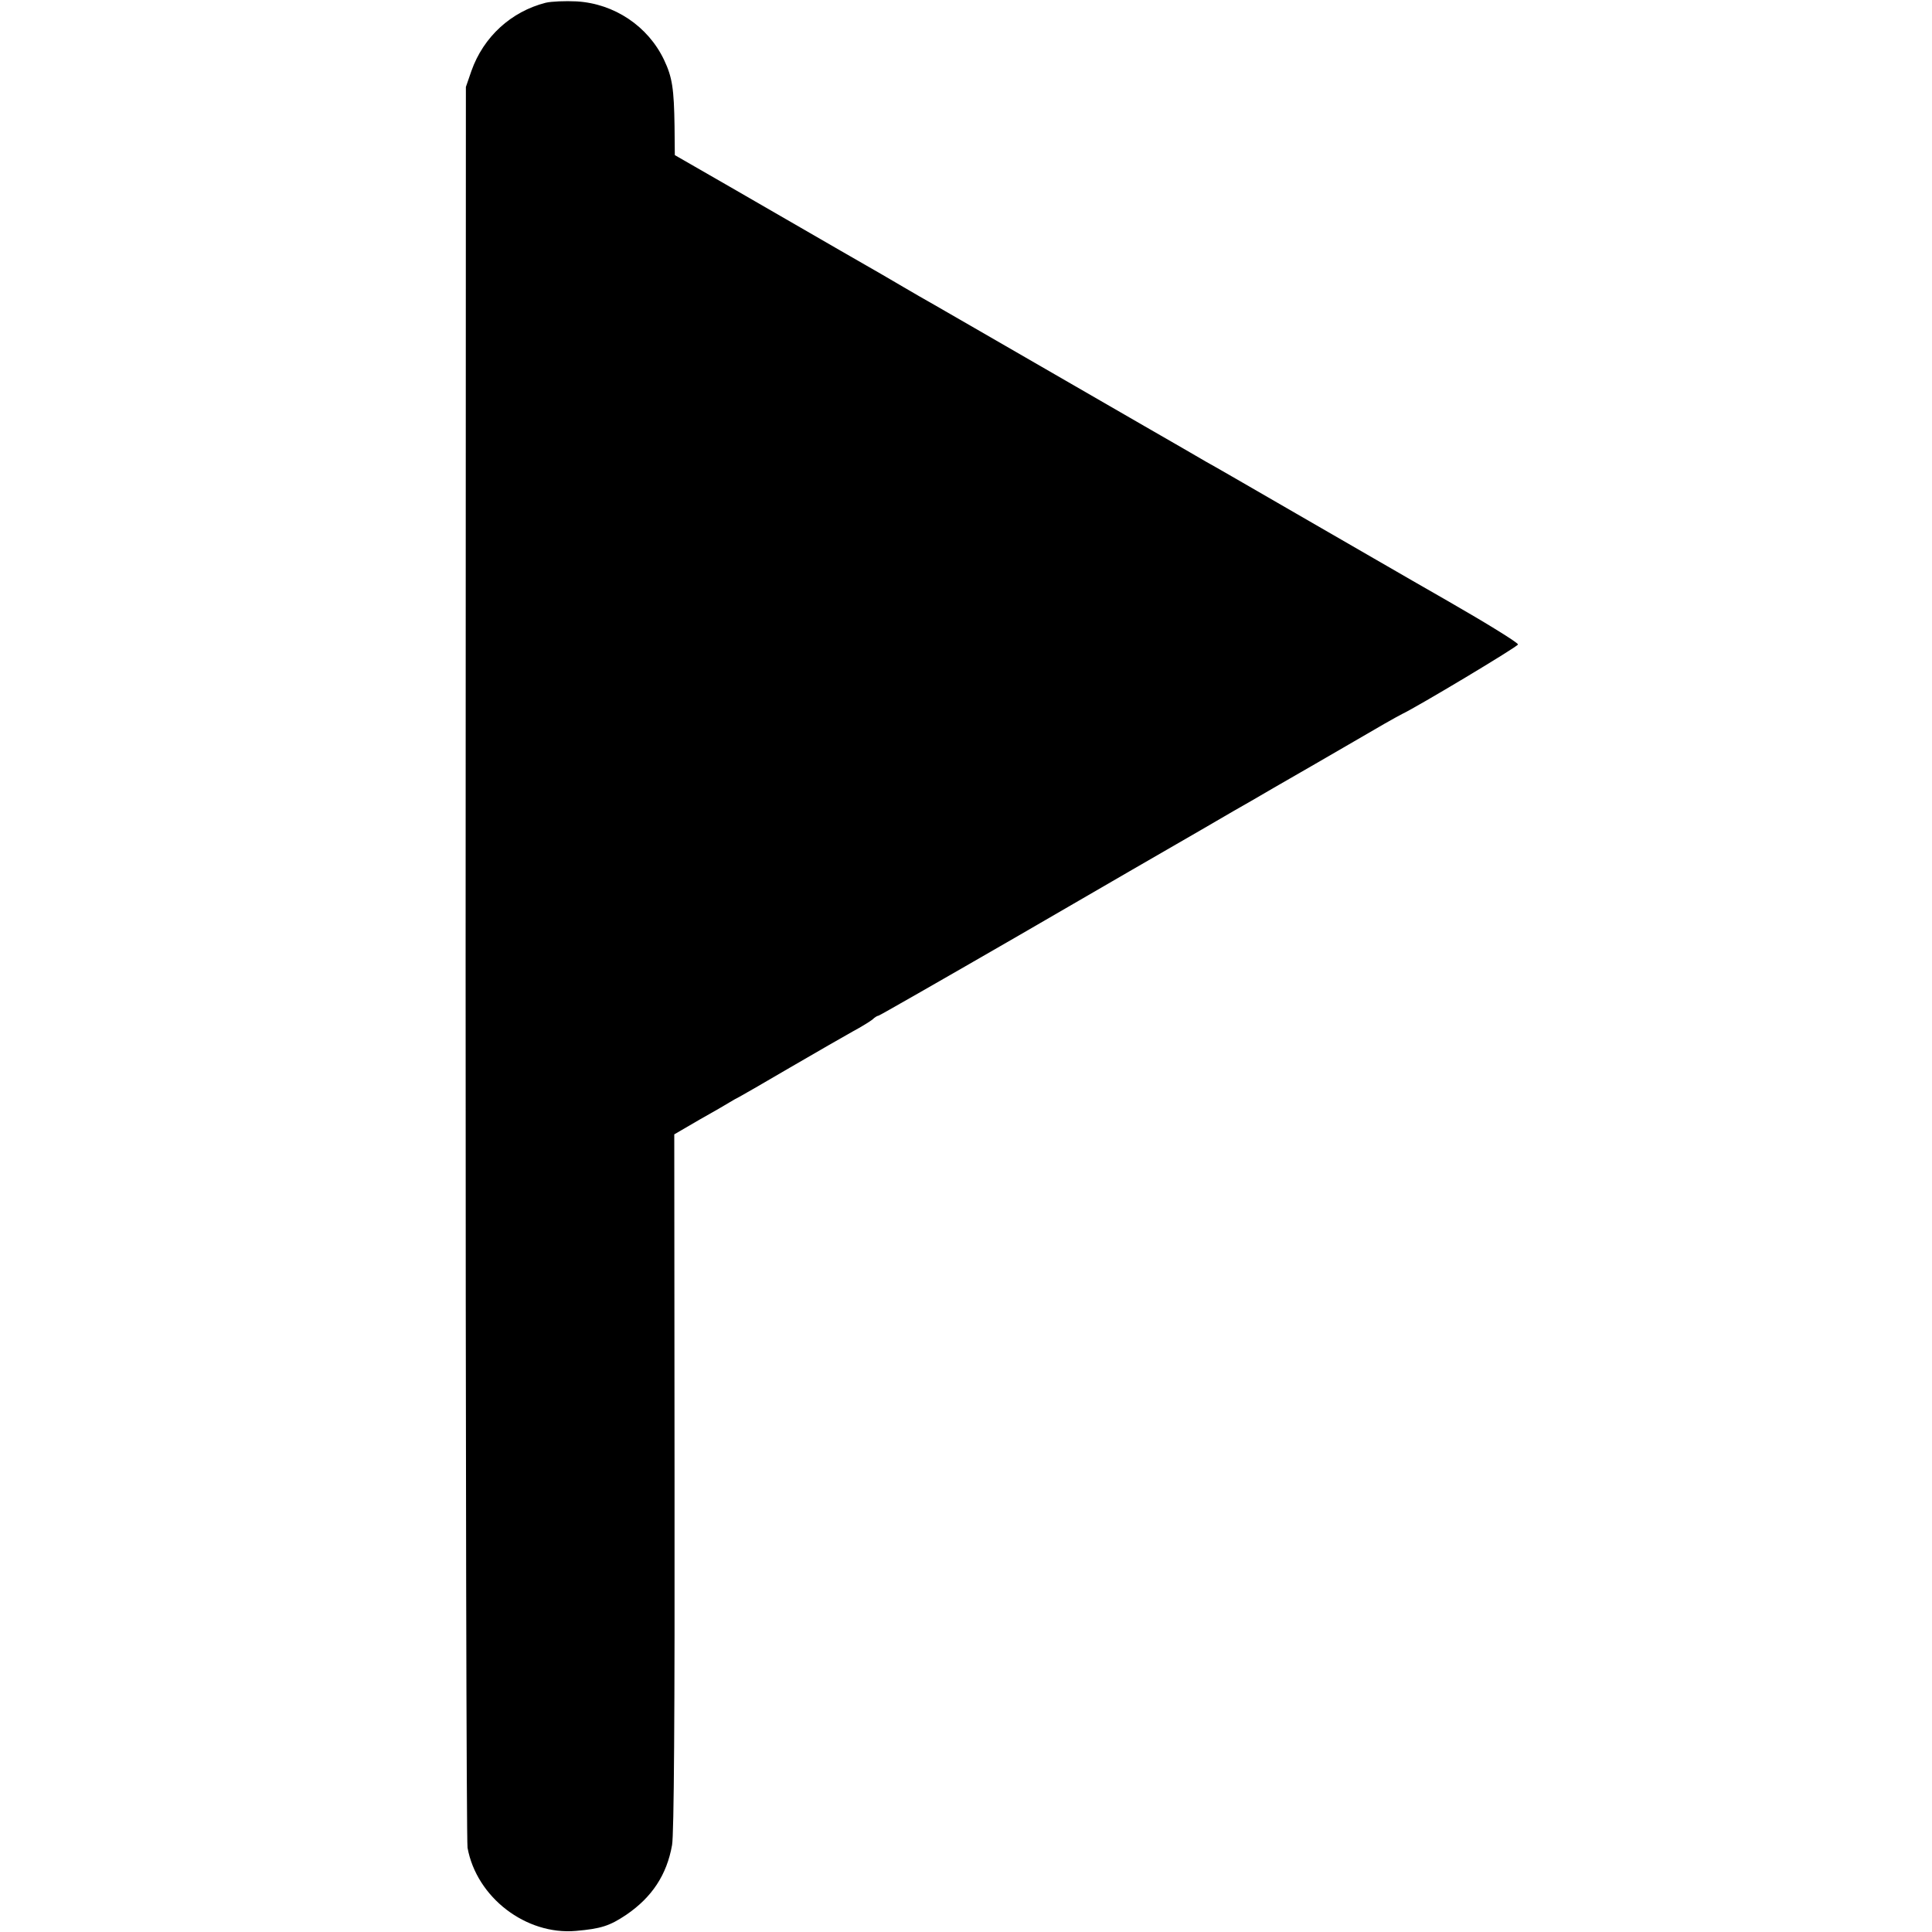 <?xml version="1.0" standalone="no"?>
<!DOCTYPE svg PUBLIC "-//W3C//DTD SVG 20010904//EN"
 "http://www.w3.org/TR/2001/REC-SVG-20010904/DTD/svg10.dtd">
<svg version="1.0" xmlns="http://www.w3.org/2000/svg"
 width="700pt" height="700pt" viewBox="0 0 700 700"
 preserveAspectRatio="xMidYMid meet">
<g transform="translate(0,700) scale(0.1,-0.1)"
fill="#000000" stroke="none">
<path d="M1977 6990 c-125 -32 -225 -123 -269 -247 l-20 -58 -1 -3170 c0
-1744 3 -3188 7 -3210 33 -180 212 -317 393 -301 91 8 122 18 183 59 92 63
146 144 165 252 7 40 10 470 9 1318 l-1 1257 91 53 c50 28 100 57 111 64 11 7
26 15 34 19 8 4 91 52 185 107 94 55 196 113 226 130 30 16 62 36 71 43 8 8
18 14 22 14 3 0 232 131 509 291 277 161 573 332 658 381 85 50 169 98 185
107 17 10 120 70 230 133 110 64 223 129 250 145 28 16 57 32 65 36 55 26 419
244 420 252 1 6 -114 77 -257 159 -142 81 -388 224 -548 316 -159 92 -306 177
-325 187 -19 11 -120 70 -225 130 -570 329 -793 458 -815 470 -14 8 -38 22
-55 32 -16 10 -120 70 -230 133 -110 64 -290 167 -400 231 l-200 115 -1 104
c-2 136 -8 178 -38 241 -58 122 -180 204 -317 212 -41 2 -91 0 -112 -5z"/>
</g>
</svg>
